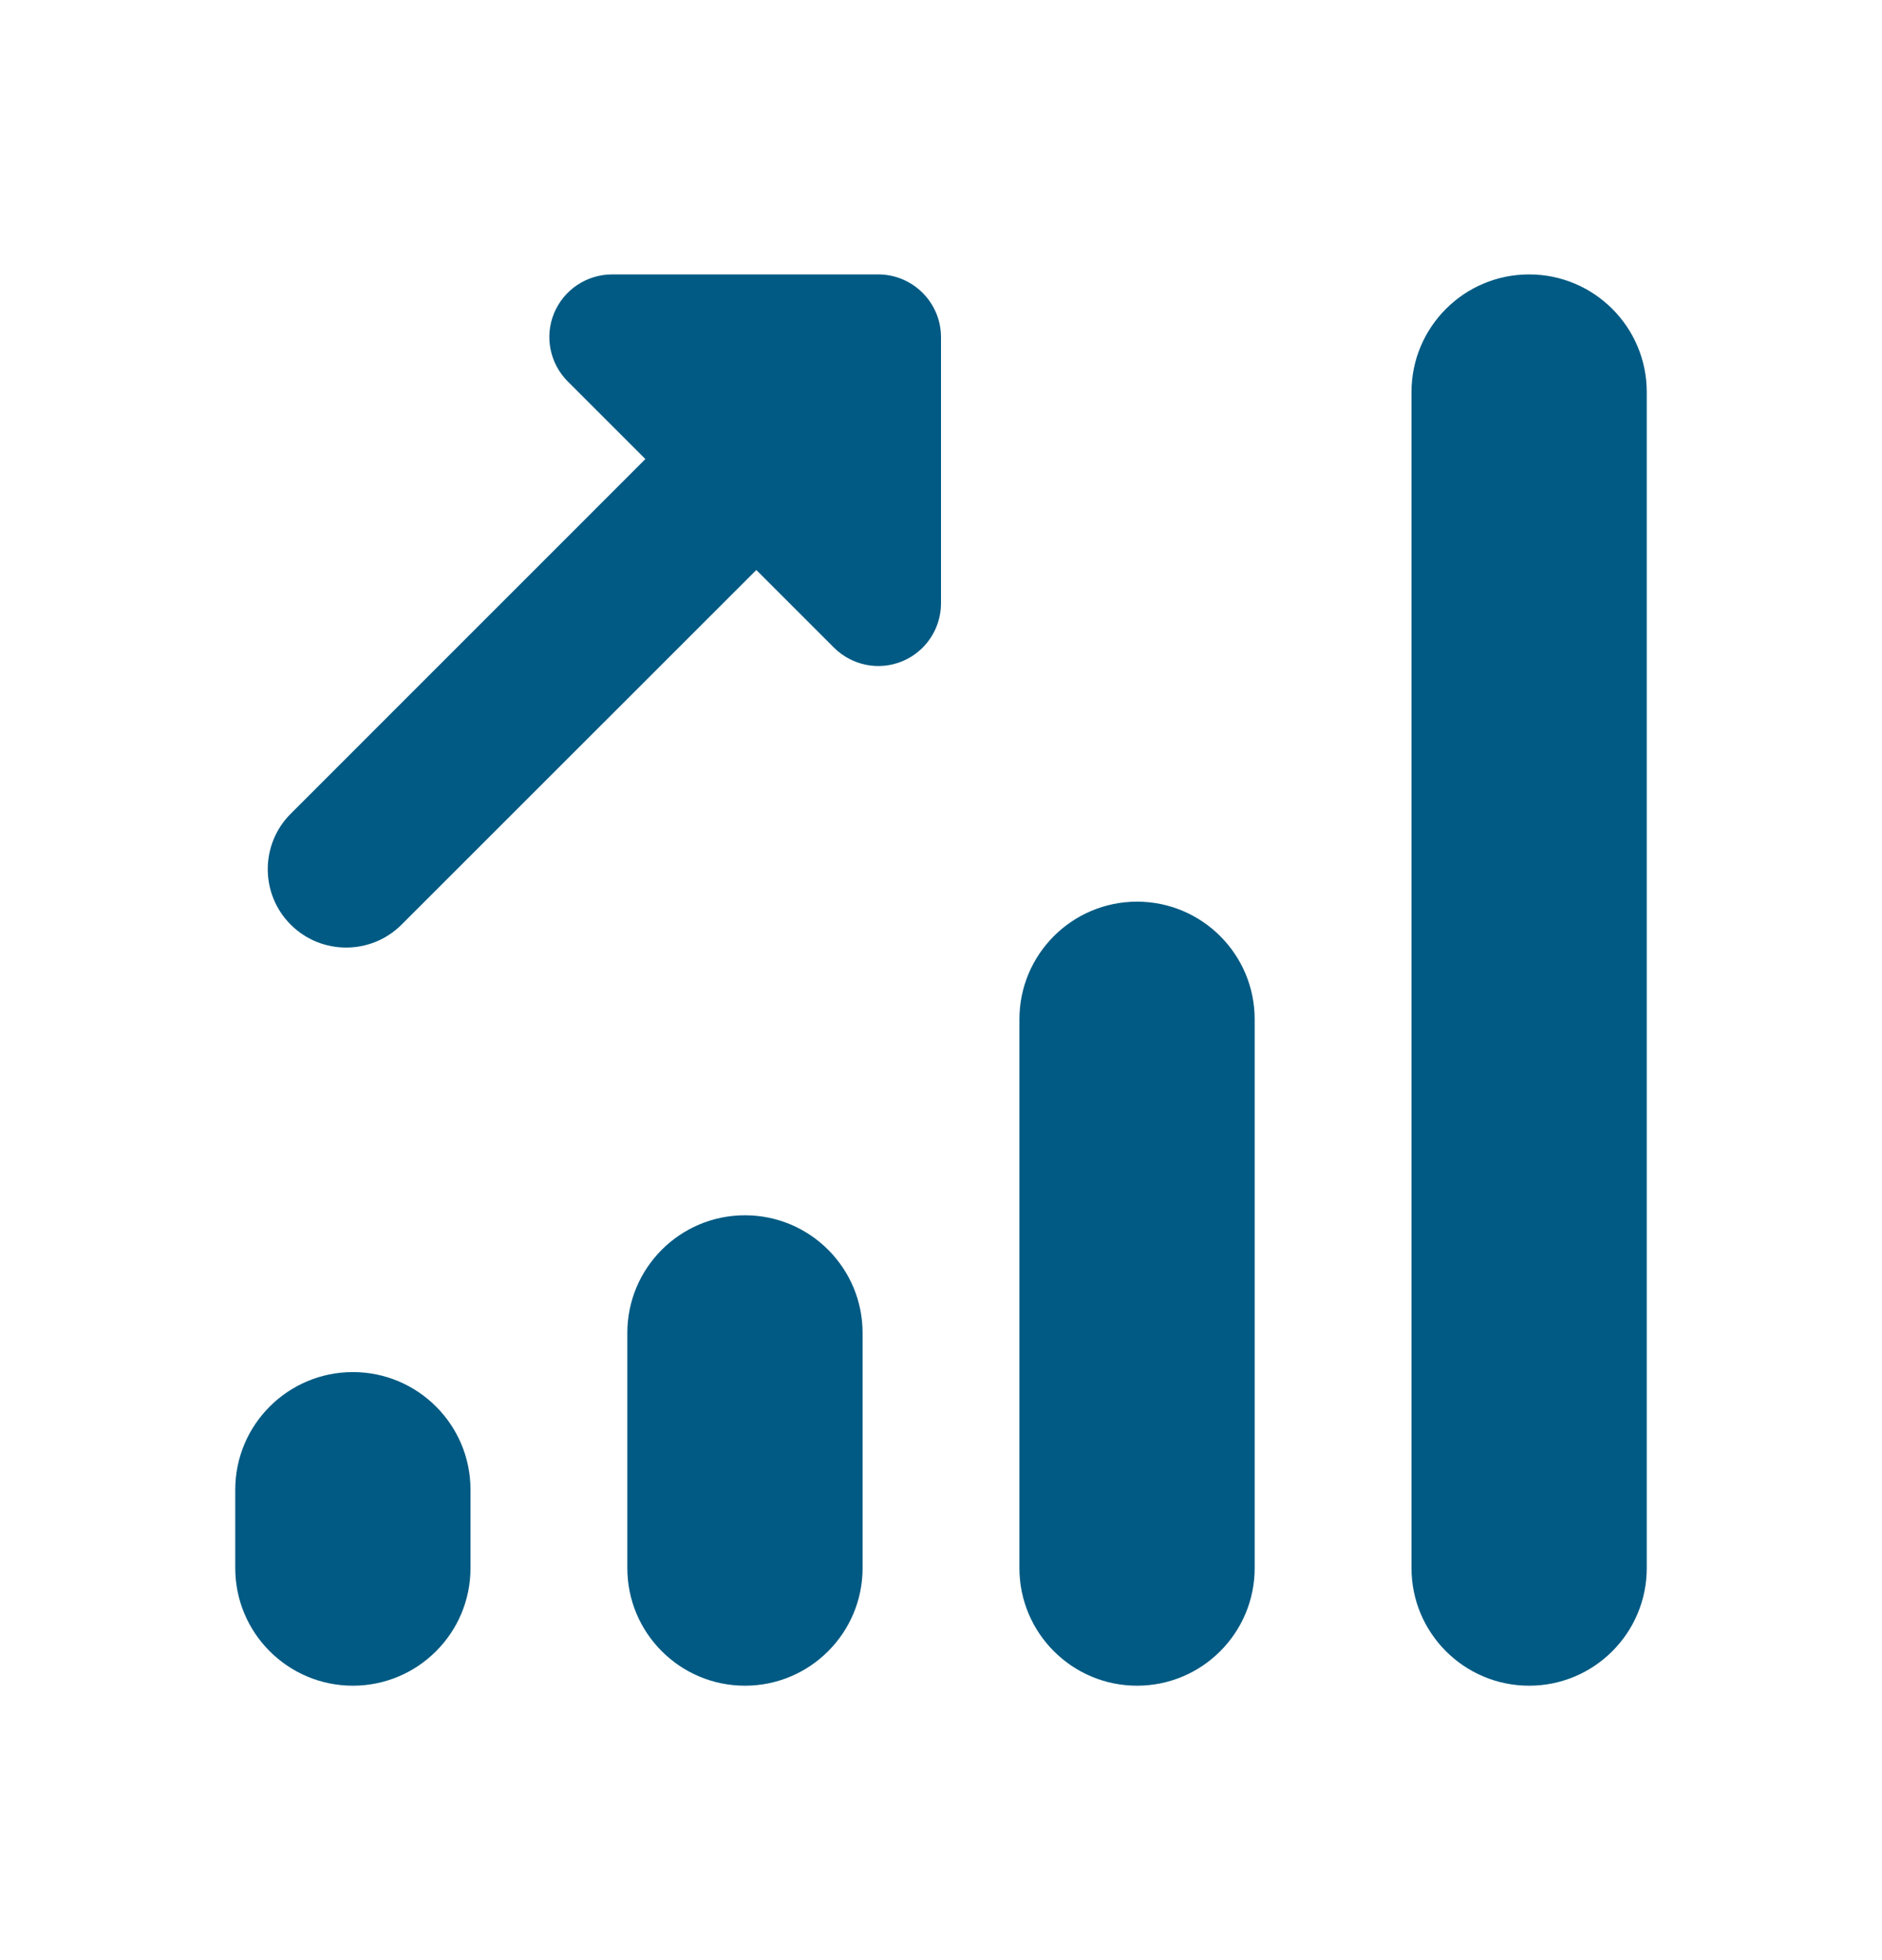 <svg width="24" height="25" viewBox="0 0 24 25" fill="none" xmlns="http://www.w3.org/2000/svg">
<path d="M7.807 3.5C7.483 3.5 7.191 3.694 7.066 3.994C6.942 4.293 7.012 4.636 7.24 4.865L8.23 5.855L3.707 10.379C3.317 10.769 3.317 11.403 3.707 11.793C4.097 12.183 4.731 12.183 5.121 11.793L9.645 7.27L10.635 8.26C10.864 8.488 11.207 8.558 11.506 8.434C11.605 8.393 11.693 8.333 11.766 8.26C11.913 8.113 12 7.91 12 7.693V4.301C12 3.859 11.641 3.5 11.199 3.5H7.807ZM19.5 3.5C18.672 3.5 18 4.172 18 5V20C18 20.828 18.672 21.5 19.5 21.5C20.328 21.5 21 20.828 21 20V5C21 4.172 20.328 3.5 19.5 3.5ZM14.5 11.5C13.672 11.5 13 12.172 13 13V20C13 20.828 13.672 21.5 14.5 21.5C15.328 21.5 16 20.828 16 20V13C16 12.172 15.328 11.5 14.5 11.5ZM9.5 15.5C8.672 15.5 8 16.172 8 17V20C8 20.828 8.672 21.5 9.5 21.5C10.328 21.5 11 20.828 11 20V17C11 16.172 10.328 15.5 9.5 15.5ZM4.5 17.5C3.672 17.5 3 18.172 3 19V20C3 20.828 3.672 21.5 4.5 21.5C5.328 21.5 6 20.828 6 20V19C6 18.172 5.328 17.5 4.5 17.5Z" fill="#005A83"/>
</svg>
